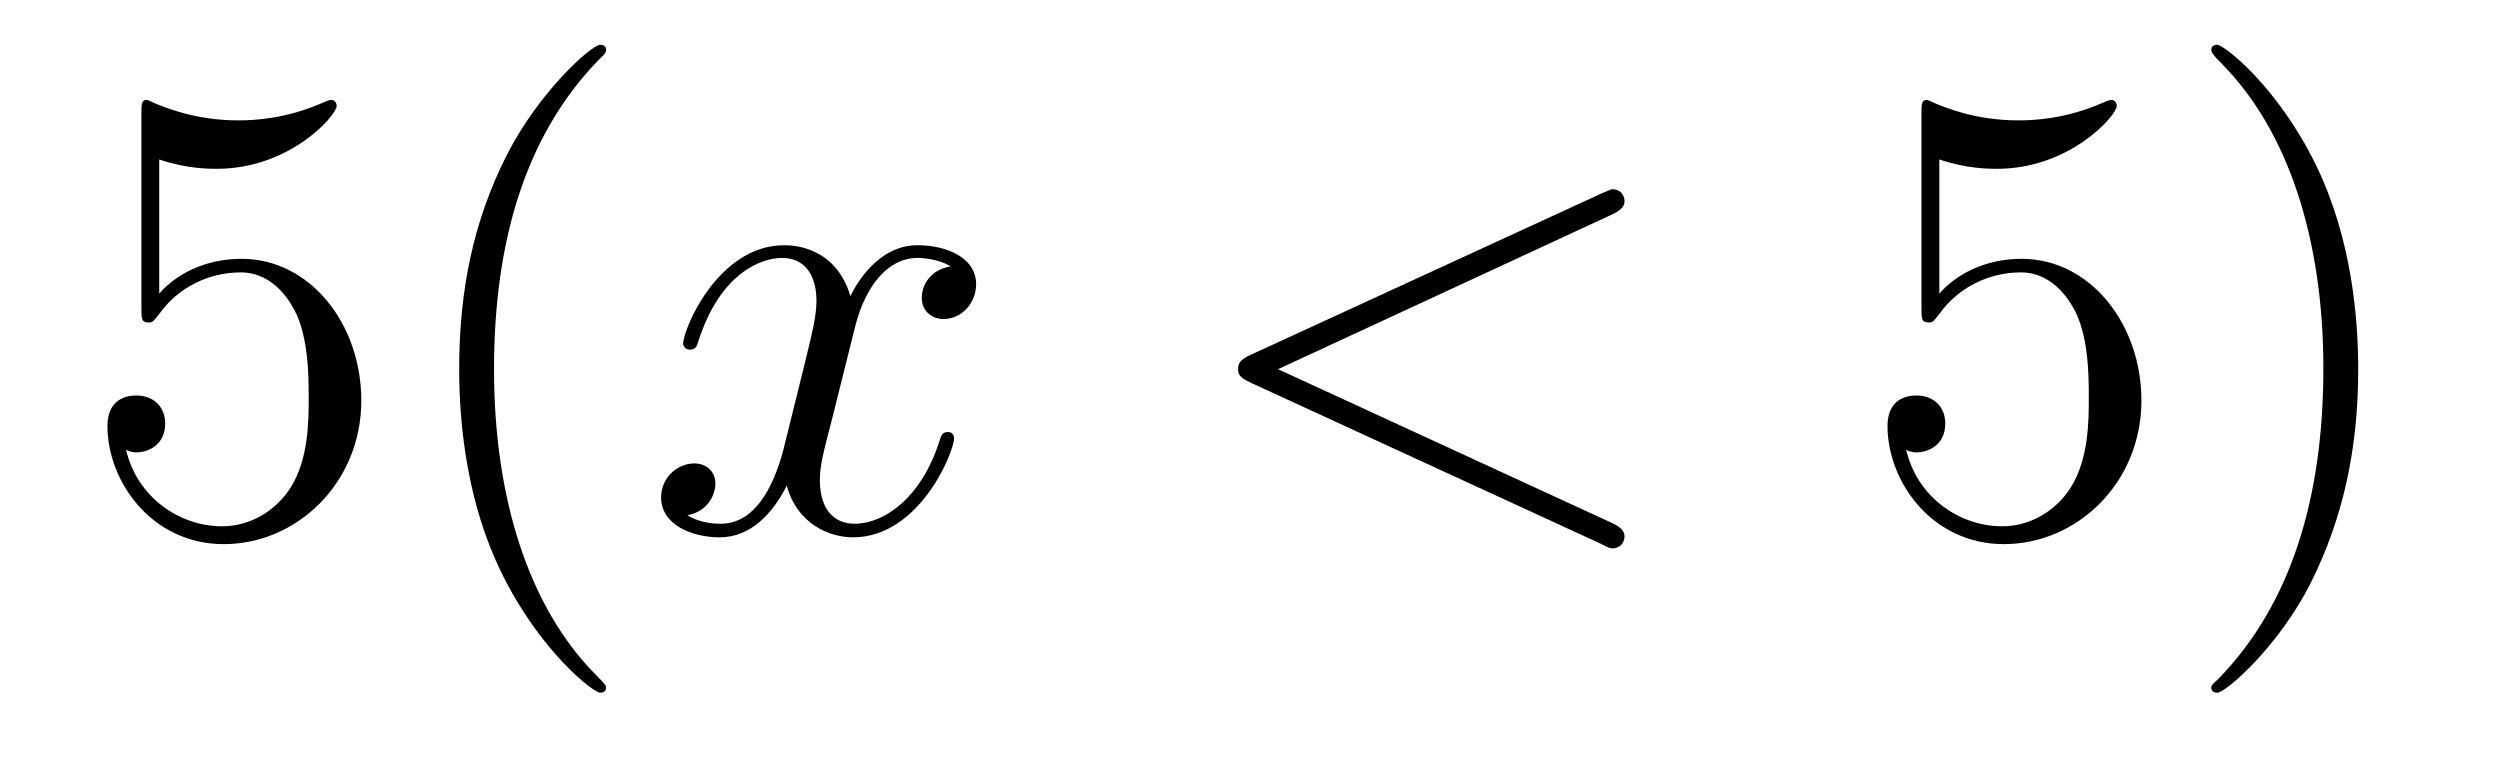 <?xml version='1.0'?>
<!-- This file was generated by dvisvgm 1.9.2 -->
<svg height='14pt' version='1.1' viewBox='0 -14 46 14' width='46pt' xmlns='http://www.w3.org/2000/svg' xmlns:xlink='http://www.w3.org/1999/xlink'>
<g id='page1'>
<g transform='matrix(1 0 0 1 -127 650)'>
<path d='M129.93 -661.066C130.43 -660.894 130.852 -660.894 130.992 -660.894C132.336 -660.894 133.195 -661.879 133.195 -662.051C133.195 -662.098 133.164 -662.16 133.102 -662.16C133.07 -662.16 133.055 -662.16 132.945 -662.113C132.273 -661.816 131.695 -661.785 131.383 -661.785C130.602 -661.785 130.039 -662.019 129.82 -662.113C129.727 -662.16 129.711 -662.16 129.695 -662.16C129.602 -662.16 129.602 -662.082 129.602 -661.895V-658.348C129.602 -658.129 129.602 -658.066 129.742 -658.066C129.805 -658.066 129.82 -658.082 129.93 -658.223C130.273 -658.707 130.836 -658.988 131.43 -658.988C132.055 -658.988 132.367 -658.41 132.461 -658.207C132.664 -657.738 132.68 -657.16 132.68 -656.707S132.68 -655.566 132.352 -655.035C132.086 -654.613 131.617 -654.316 131.086 -654.316C130.305 -654.316 129.523 -654.848 129.32 -655.723C129.383 -655.691 129.445 -655.676 129.508 -655.676C129.711 -655.676 130.039 -655.801 130.039 -656.207C130.039 -656.535 129.805 -656.723 129.508 -656.723C129.289 -656.723 128.977 -656.629 128.977 -656.16C128.977 -655.145 129.789 -653.988 131.117 -653.988C132.461 -653.988 133.648 -655.113 133.648 -656.629C133.648 -658.051 132.695 -659.238 131.445 -659.238C130.758 -659.238 130.227 -658.941 129.93 -658.598V-661.066ZM138.152 -651.348C138.152 -651.379 138.152 -651.395 137.949 -651.598C136.762 -652.801 136.09 -654.77 136.09 -657.207C136.09 -659.52 136.652 -661.504 138.027 -662.91C138.152 -663.02 138.152 -663.051 138.152 -663.082C138.152 -663.16 138.09 -663.176 138.043 -663.176C137.887 -663.176 136.918 -662.316 136.324 -661.145C135.715 -659.941 135.449 -658.676 135.449 -657.207C135.449 -656.145 135.606 -654.723 136.23 -653.457C136.934 -652.02 137.918 -651.254 138.043 -651.254C138.09 -651.254 138.152 -651.27 138.152 -651.348ZM138.836 -654.238' fill-rule='evenodd'/>
<path d='M144.492 -659.098C144.102 -659.035 143.961 -658.738 143.961 -658.52C143.961 -658.238 144.195 -658.129 144.352 -658.129C144.711 -658.129 144.961 -658.441 144.961 -658.77C144.961 -659.27 144.398 -659.488 143.883 -659.488C143.164 -659.488 142.758 -658.785 142.648 -658.551C142.383 -659.441 141.633 -659.488 141.43 -659.488C140.211 -659.488 139.57 -657.941 139.57 -657.676C139.57 -657.629 139.617 -657.566 139.695 -657.566C139.789 -657.566 139.82 -657.629 139.836 -657.676C140.242 -659.004 141.039 -659.254 141.383 -659.254C141.93 -659.254 142.023 -658.754 142.023 -658.473C142.023 -658.207 141.961 -657.941 141.82 -657.363L141.414 -655.723C141.227 -655.02 140.883 -654.363 140.258 -654.363C140.195 -654.363 139.898 -654.363 139.648 -654.519C140.07 -654.598 140.164 -654.957 140.164 -655.098C140.164 -655.332 139.992 -655.473 139.773 -655.473C139.477 -655.473 139.164 -655.223 139.164 -654.848C139.164 -654.348 139.727 -654.113 140.242 -654.113C140.82 -654.113 141.227 -654.566 141.477 -655.066C141.664 -654.363 142.258 -654.113 142.695 -654.113C143.914 -654.113 144.555 -655.676 144.555 -655.941C144.555 -656.004 144.508 -656.051 144.445 -656.051C144.336 -656.051 144.32 -655.988 144.289 -655.895C143.961 -654.848 143.273 -654.363 142.727 -654.363C142.32 -654.363 142.086 -654.66 142.086 -655.16C142.086 -655.426 142.133 -655.613 142.336 -656.394L142.742 -658.02C142.93 -658.738 143.336 -659.254 143.883 -659.254C143.898 -659.254 144.242 -659.254 144.492 -659.098ZM145.434 -654.238' fill-rule='evenodd'/>
<path d='M156.656 -660.051C156.859 -660.144 156.891 -660.223 156.891 -660.301C156.891 -660.426 156.797 -660.519 156.672 -660.519C156.641 -660.519 156.625 -660.504 156.469 -660.441L150.016 -657.473C149.797 -657.379 149.781 -657.285 149.781 -657.223C149.781 -657.129 149.781 -657.066 150.016 -656.957L156.469 -653.988C156.609 -653.91 156.641 -653.91 156.672 -653.91C156.797 -653.91 156.891 -654.004 156.891 -654.129C156.891 -654.207 156.859 -654.285 156.656 -654.379L150.516 -657.207L156.656 -660.051ZM157.914 -654.238' fill-rule='evenodd'/>
<path d='M162.684 -661.066C163.184 -660.894 163.605 -660.894 163.746 -660.894C165.09 -660.894 165.949 -661.879 165.949 -662.051C165.949 -662.098 165.918 -662.16 165.855 -662.16C165.824 -662.16 165.809 -662.16 165.699 -662.113C165.027 -661.816 164.449 -661.785 164.137 -661.785C163.356 -661.785 162.793 -662.019 162.574 -662.113C162.48 -662.16 162.465 -662.16 162.449 -662.16C162.355 -662.16 162.355 -662.082 162.355 -661.895V-658.348C162.355 -658.129 162.355 -658.066 162.496 -658.066C162.559 -658.066 162.574 -658.082 162.684 -658.223C163.027 -658.707 163.59 -658.988 164.184 -658.988C164.809 -658.988 165.121 -658.41 165.215 -658.207C165.418 -657.738 165.434 -657.16 165.434 -656.707S165.434 -655.566 165.105 -655.035C164.84 -654.613 164.371 -654.316 163.84 -654.316C163.059 -654.316 162.277 -654.848 162.074 -655.723C162.137 -655.691 162.199 -655.676 162.262 -655.676C162.465 -655.676 162.793 -655.801 162.793 -656.207C162.793 -656.535 162.559 -656.723 162.262 -656.723C162.043 -656.723 161.73 -656.629 161.73 -656.16C161.73 -655.145 162.543 -653.988 163.871 -653.988C165.215 -653.988 166.402 -655.113 166.402 -656.629C166.402 -658.051 165.449 -659.238 164.199 -659.238C163.512 -659.238 162.981 -658.941 162.684 -658.598V-661.066ZM170.391 -657.207C170.391 -658.113 170.281 -659.598 169.609 -660.973C168.906 -662.41 167.922 -663.176 167.797 -663.176C167.75 -663.176 167.688 -663.16 167.688 -663.082C167.688 -663.051 167.688 -663.02 167.891 -662.816C169.078 -661.613 169.75 -659.645 169.75 -657.223C169.75 -654.91 169.188 -652.91 167.813 -651.504C167.688 -651.395 167.688 -651.379 167.688 -651.348C167.688 -651.27 167.75 -651.254 167.797 -651.254C167.953 -651.254 168.922 -652.098 169.516 -653.27C170.125 -654.488 170.391 -655.77 170.391 -657.207ZM171.59 -654.238' fill-rule='evenodd'/>
</g>
</g>
</svg>
